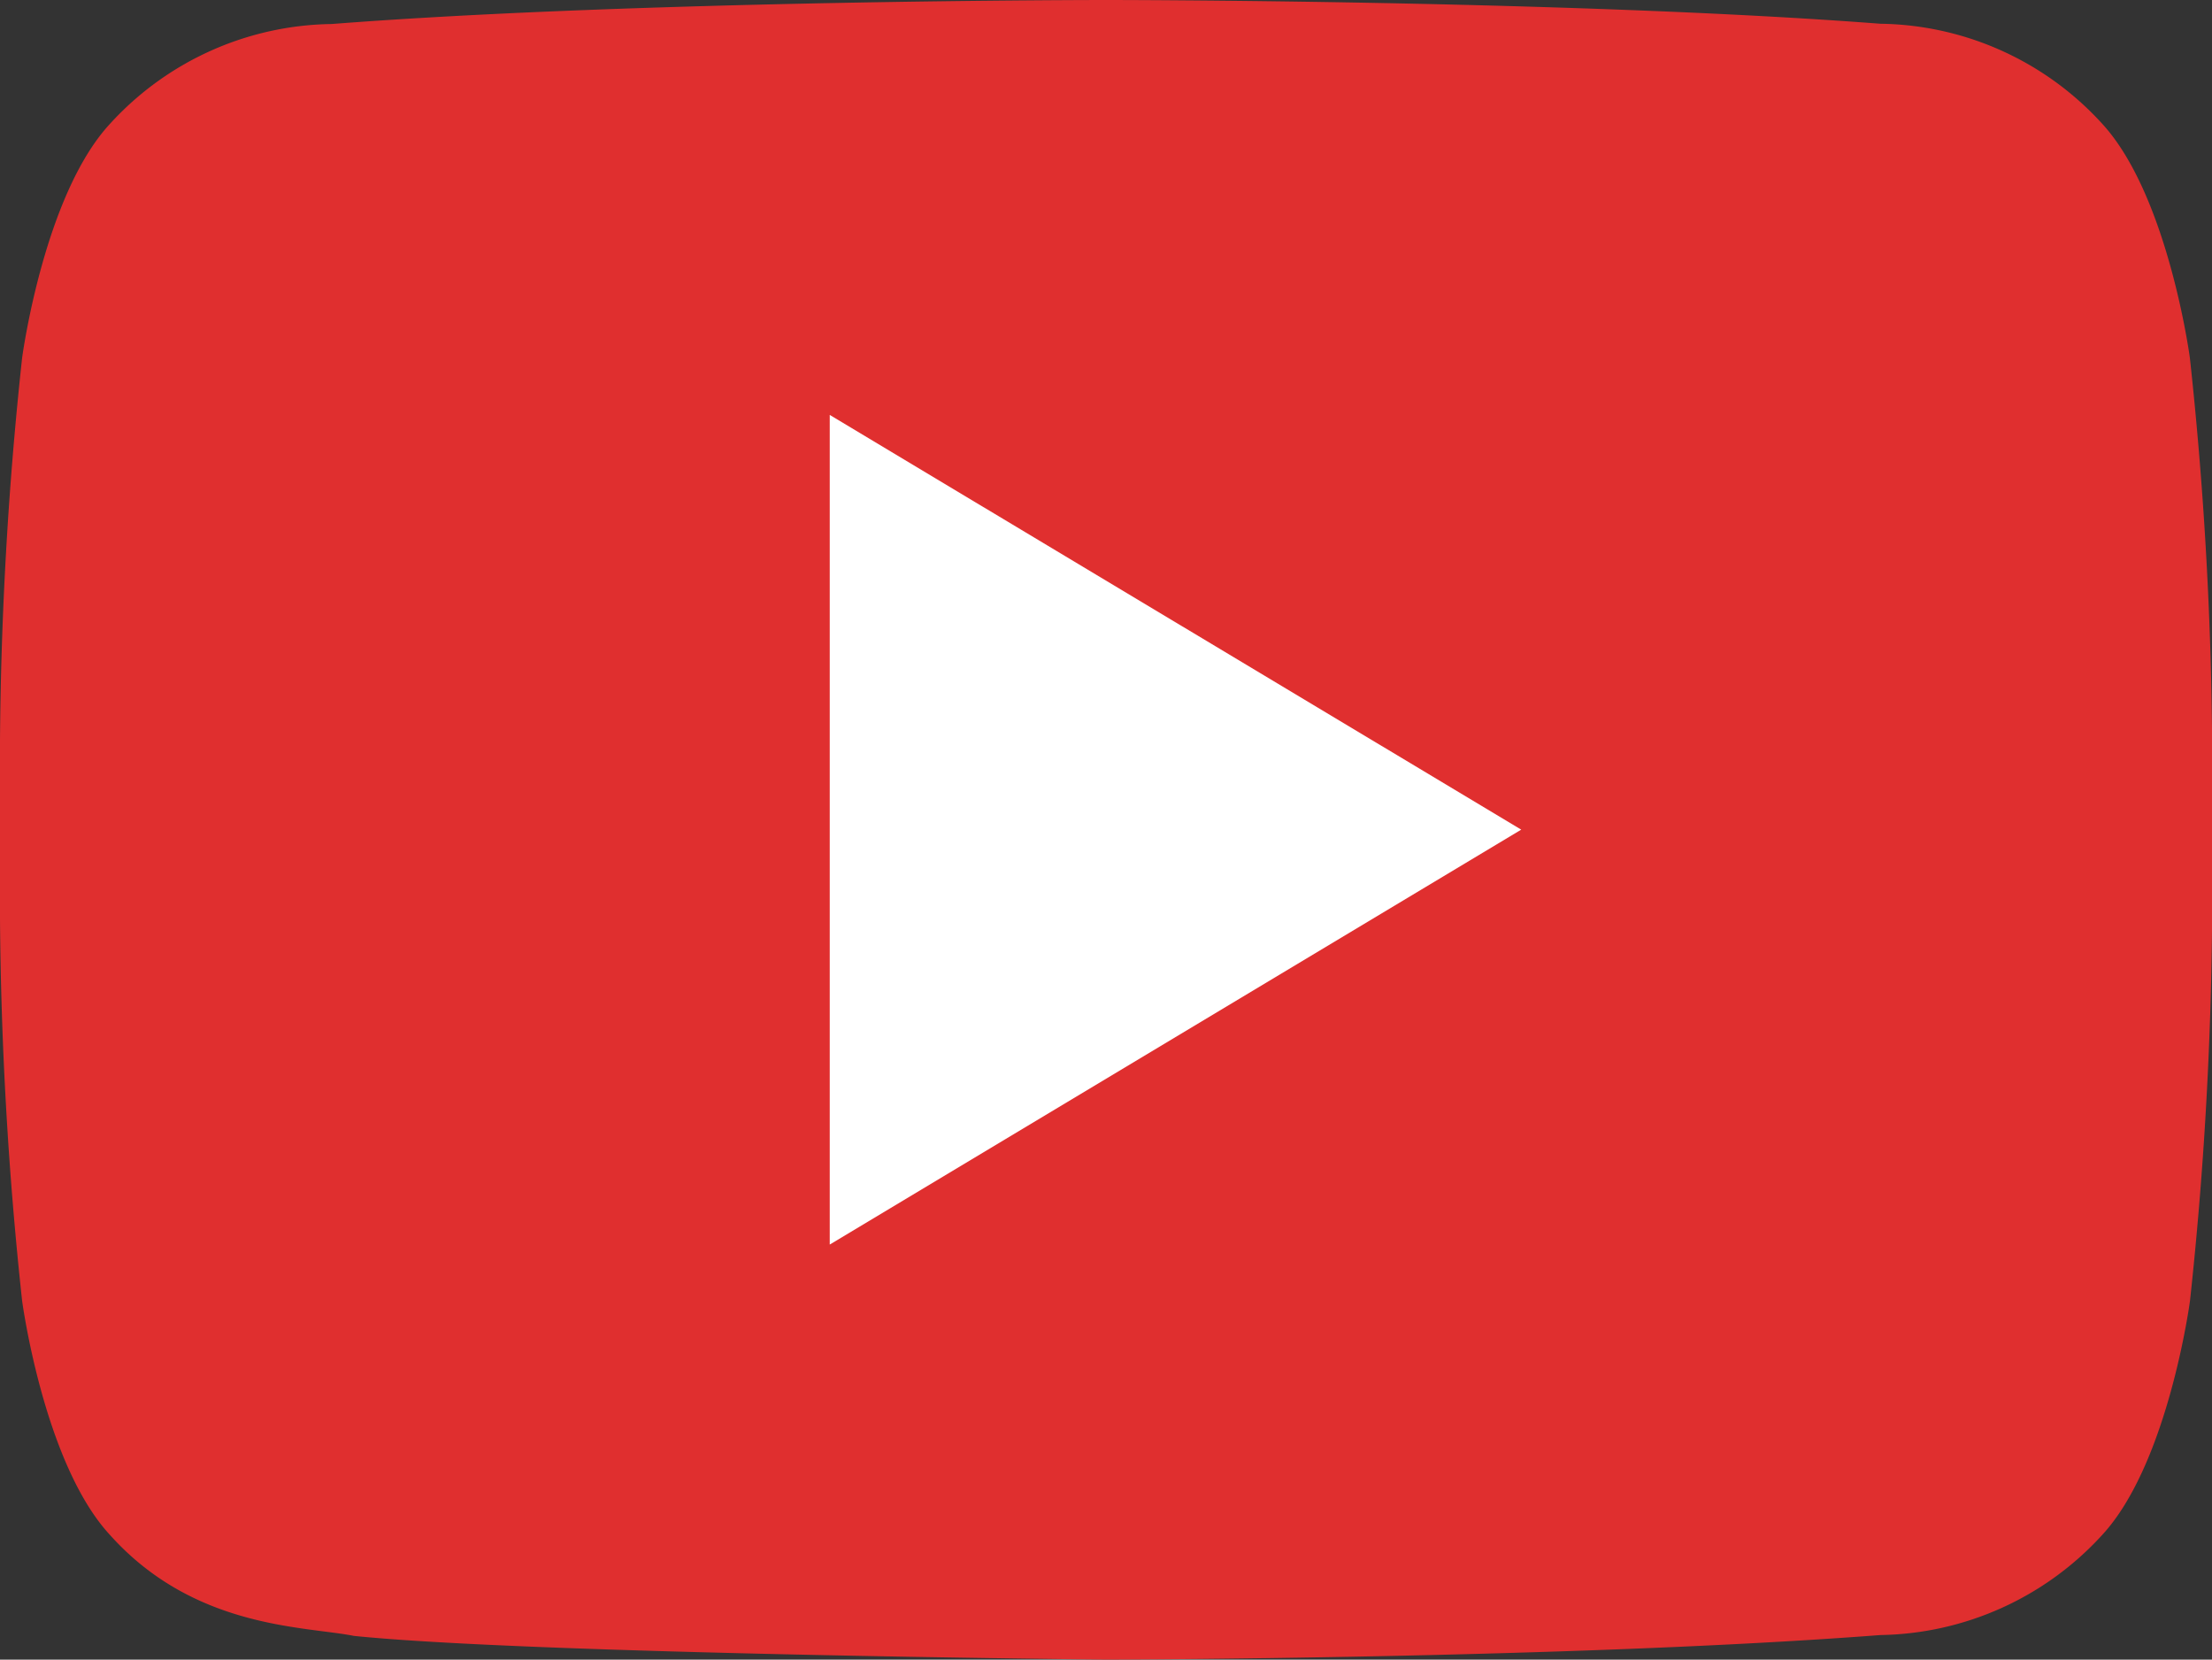 <svg xmlns="http://www.w3.org/2000/svg" width="40.796" height="30.607" viewBox="0 0 40.796 30.607">
  <rect x="0" y="0" width="40.796" height="30.607" fill="#333333" stroke="none"/>
  <g id="_317714_video_youtube_icon" data-name="317714_video_youtube_icon" transform="translate(0 0)">
    <path id="패스_1" data-name="패스 1" d="M40.388,10.6s-.4-3-1.621-4.322a5.628,5.628,0,0,0-4.087-1.84C28.971,4,20.407,4,20.407,4h-.019s-8.564,0-14.272.443a5.63,5.63,0,0,0-4.087,1.84C.807,7.6.408,10.6.408,10.6A70.1,70.1,0,0,0,0,17.647v3.3a70.074,70.074,0,0,0,.408,7.043s.4,3,1.621,4.318c1.553,1.732,3.59,1.68,4.5,1.861,3.263.334,13.871.437,13.871.437s8.572-.015,14.282-.453a5.652,5.652,0,0,0,4.087-1.844c1.222-1.319,1.621-4.318,1.621-4.318a70.109,70.109,0,0,0,.408-7.043v-3.3A70.109,70.109,0,0,0,40.388,10.6Z" transform="translate(0 -4)" fill="#e02f2f"/>
    <path id="패스_2" data-name="패스 2" d="M12,10V25.3l12.753-7.652Z" transform="translate(3.303 -2.348)" fill="#fff"/>
  </g>
</svg>
